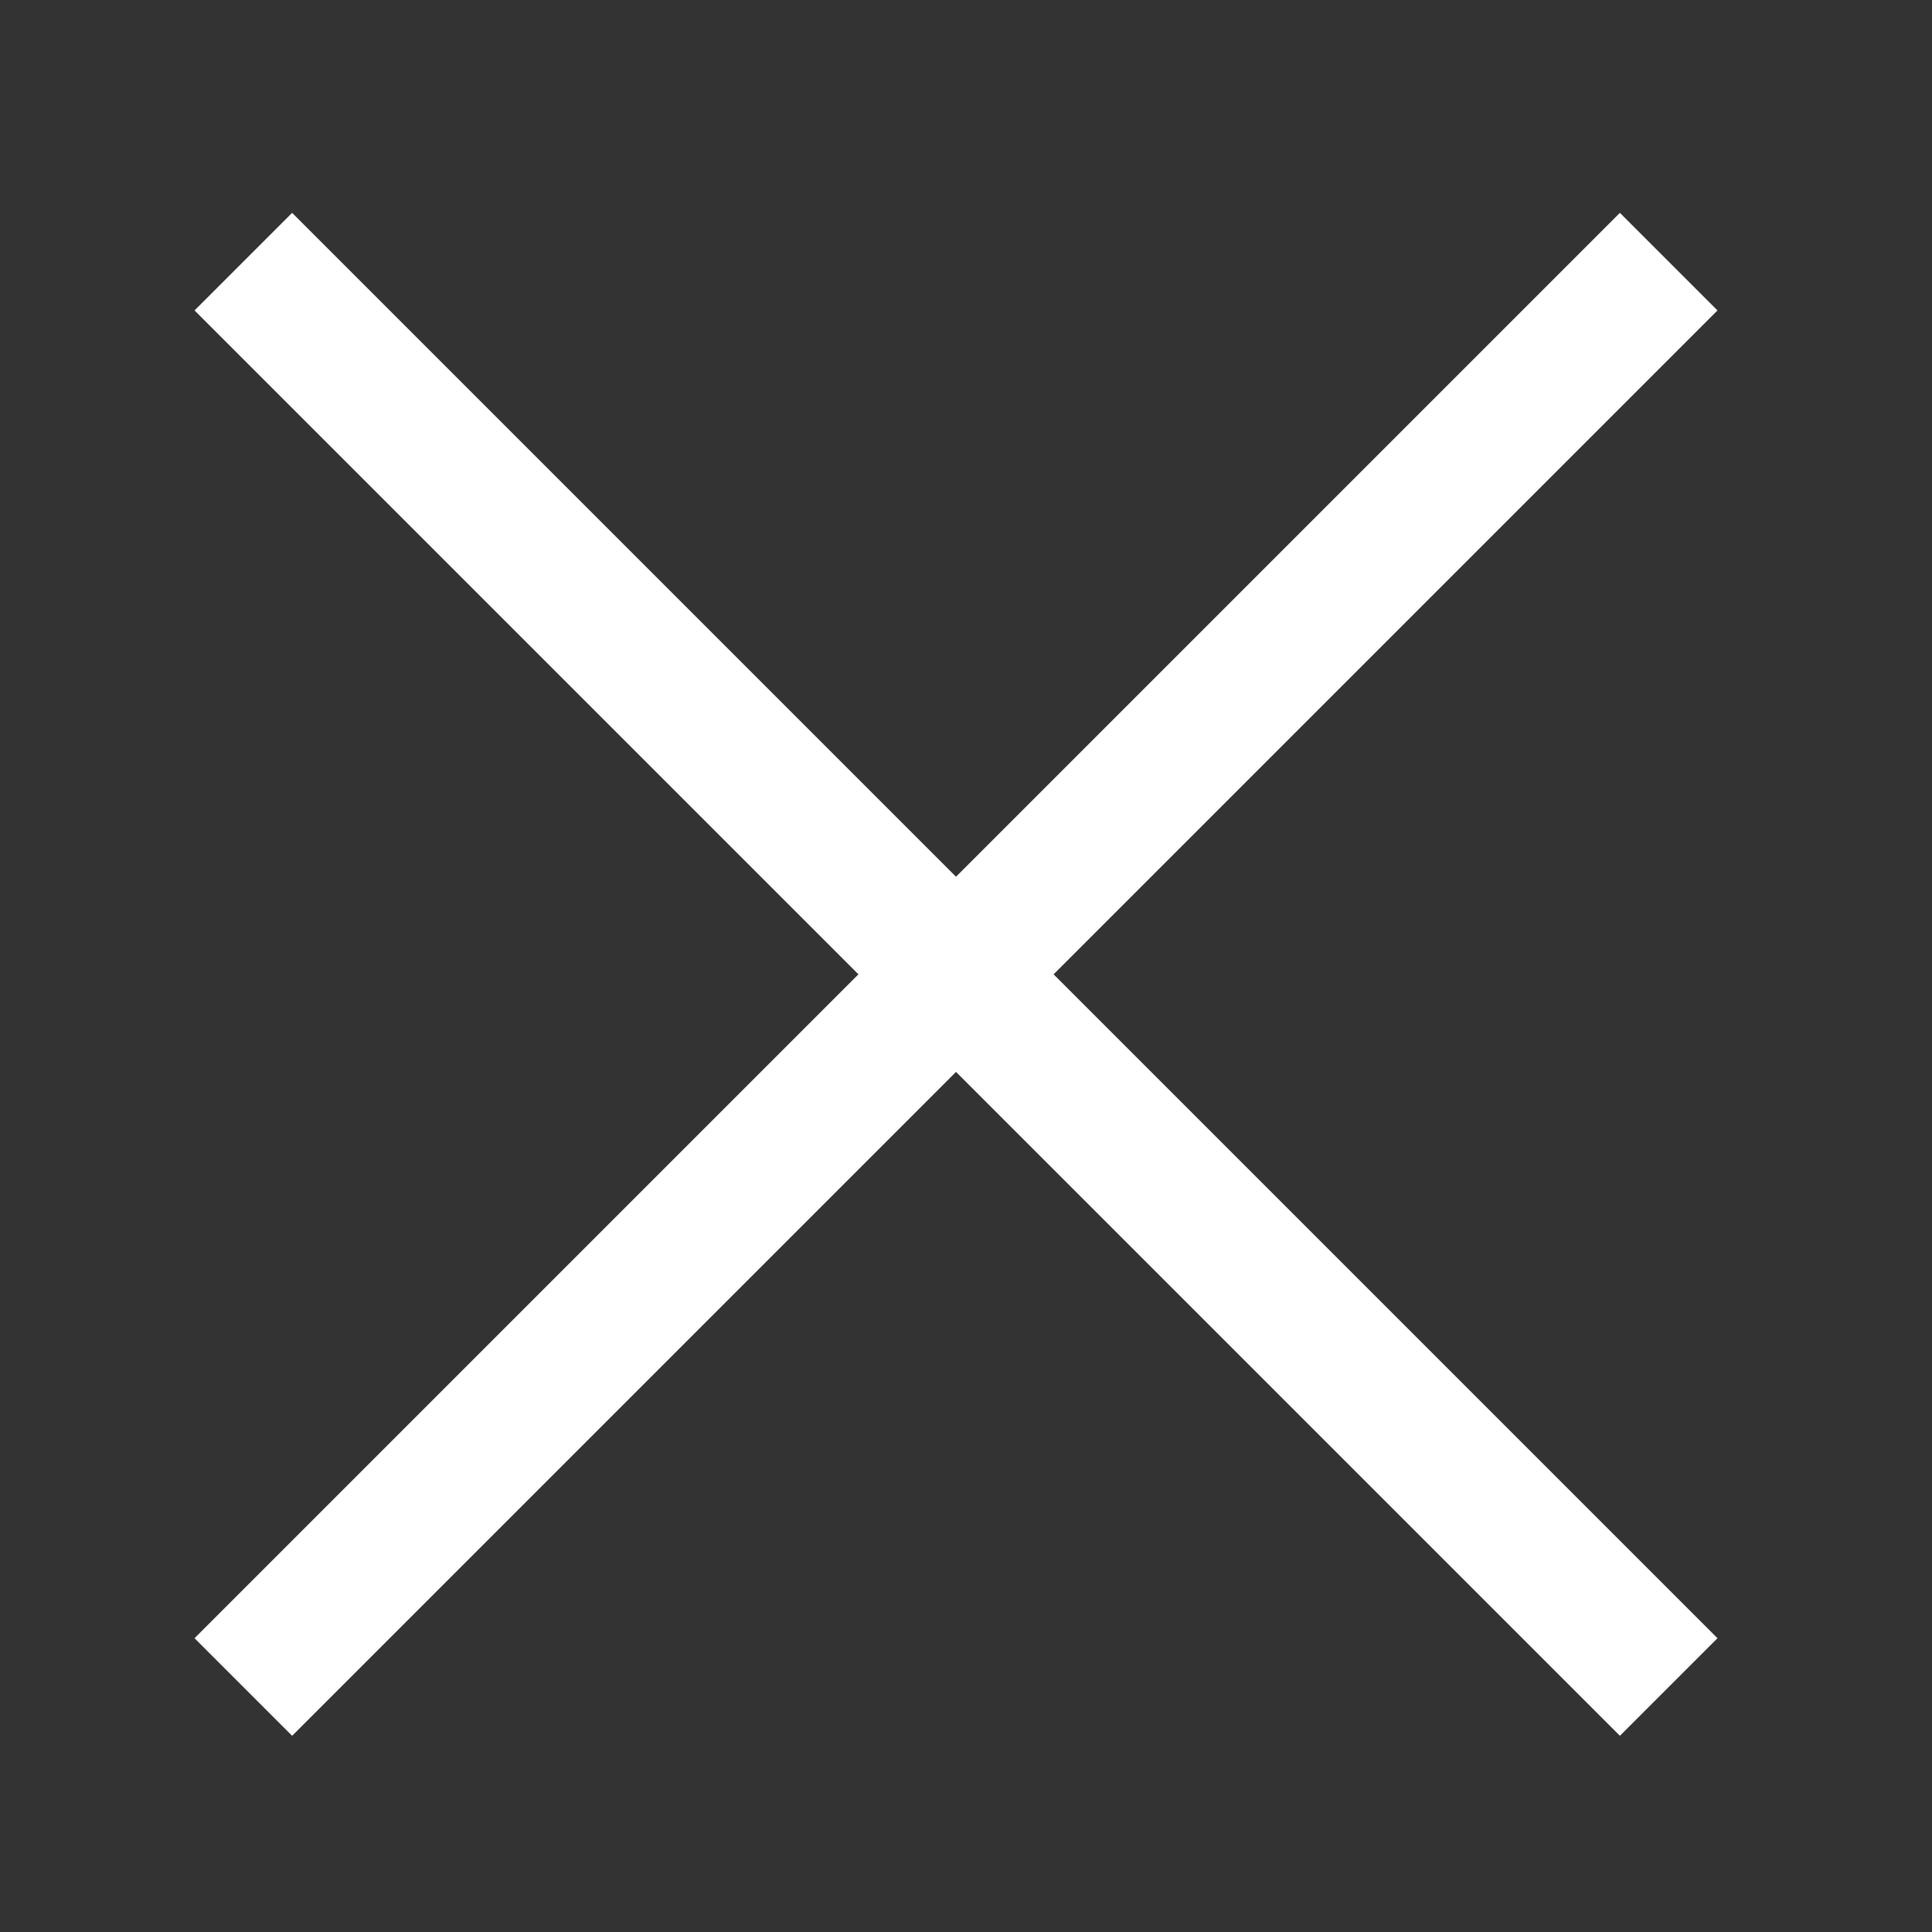 <?xml version="1.0" encoding="UTF-8"?>
<svg width="42px" height="42px" viewBox="0 0 42 42" version="1.1" xmlns="http://www.w3.org/2000/svg" xmlns:xlink="http://www.w3.org/1999/xlink">
    <rect x="0" y="0" width="42" height="42" fill="#333333" stroke="none"/>
    <!-- Generator: Sketch 59.1 (86144) - https://sketch.com -->
    <title>Close</title>
    <desc>Created with Sketch.</desc>
    <g id="Close" stroke="none" stroke-width="1" fill="none" fill-rule="evenodd">
        <g id="Group" transform="translate(5.29, 5.688)" stroke="#FFFFFF" stroke-width="3">
            <line x1="0" y1="0" x2="30.986" y2="30.986" id="Path-3"></line>
            <line x1="0" y1="0" x2="30.986" y2="30.986" id="Path-3-Copy" transform="translate(15.493, 15.493) scale(-1, 1) translate(-15.493, -15.493) "></line>
        </g>
    </g>
</svg>